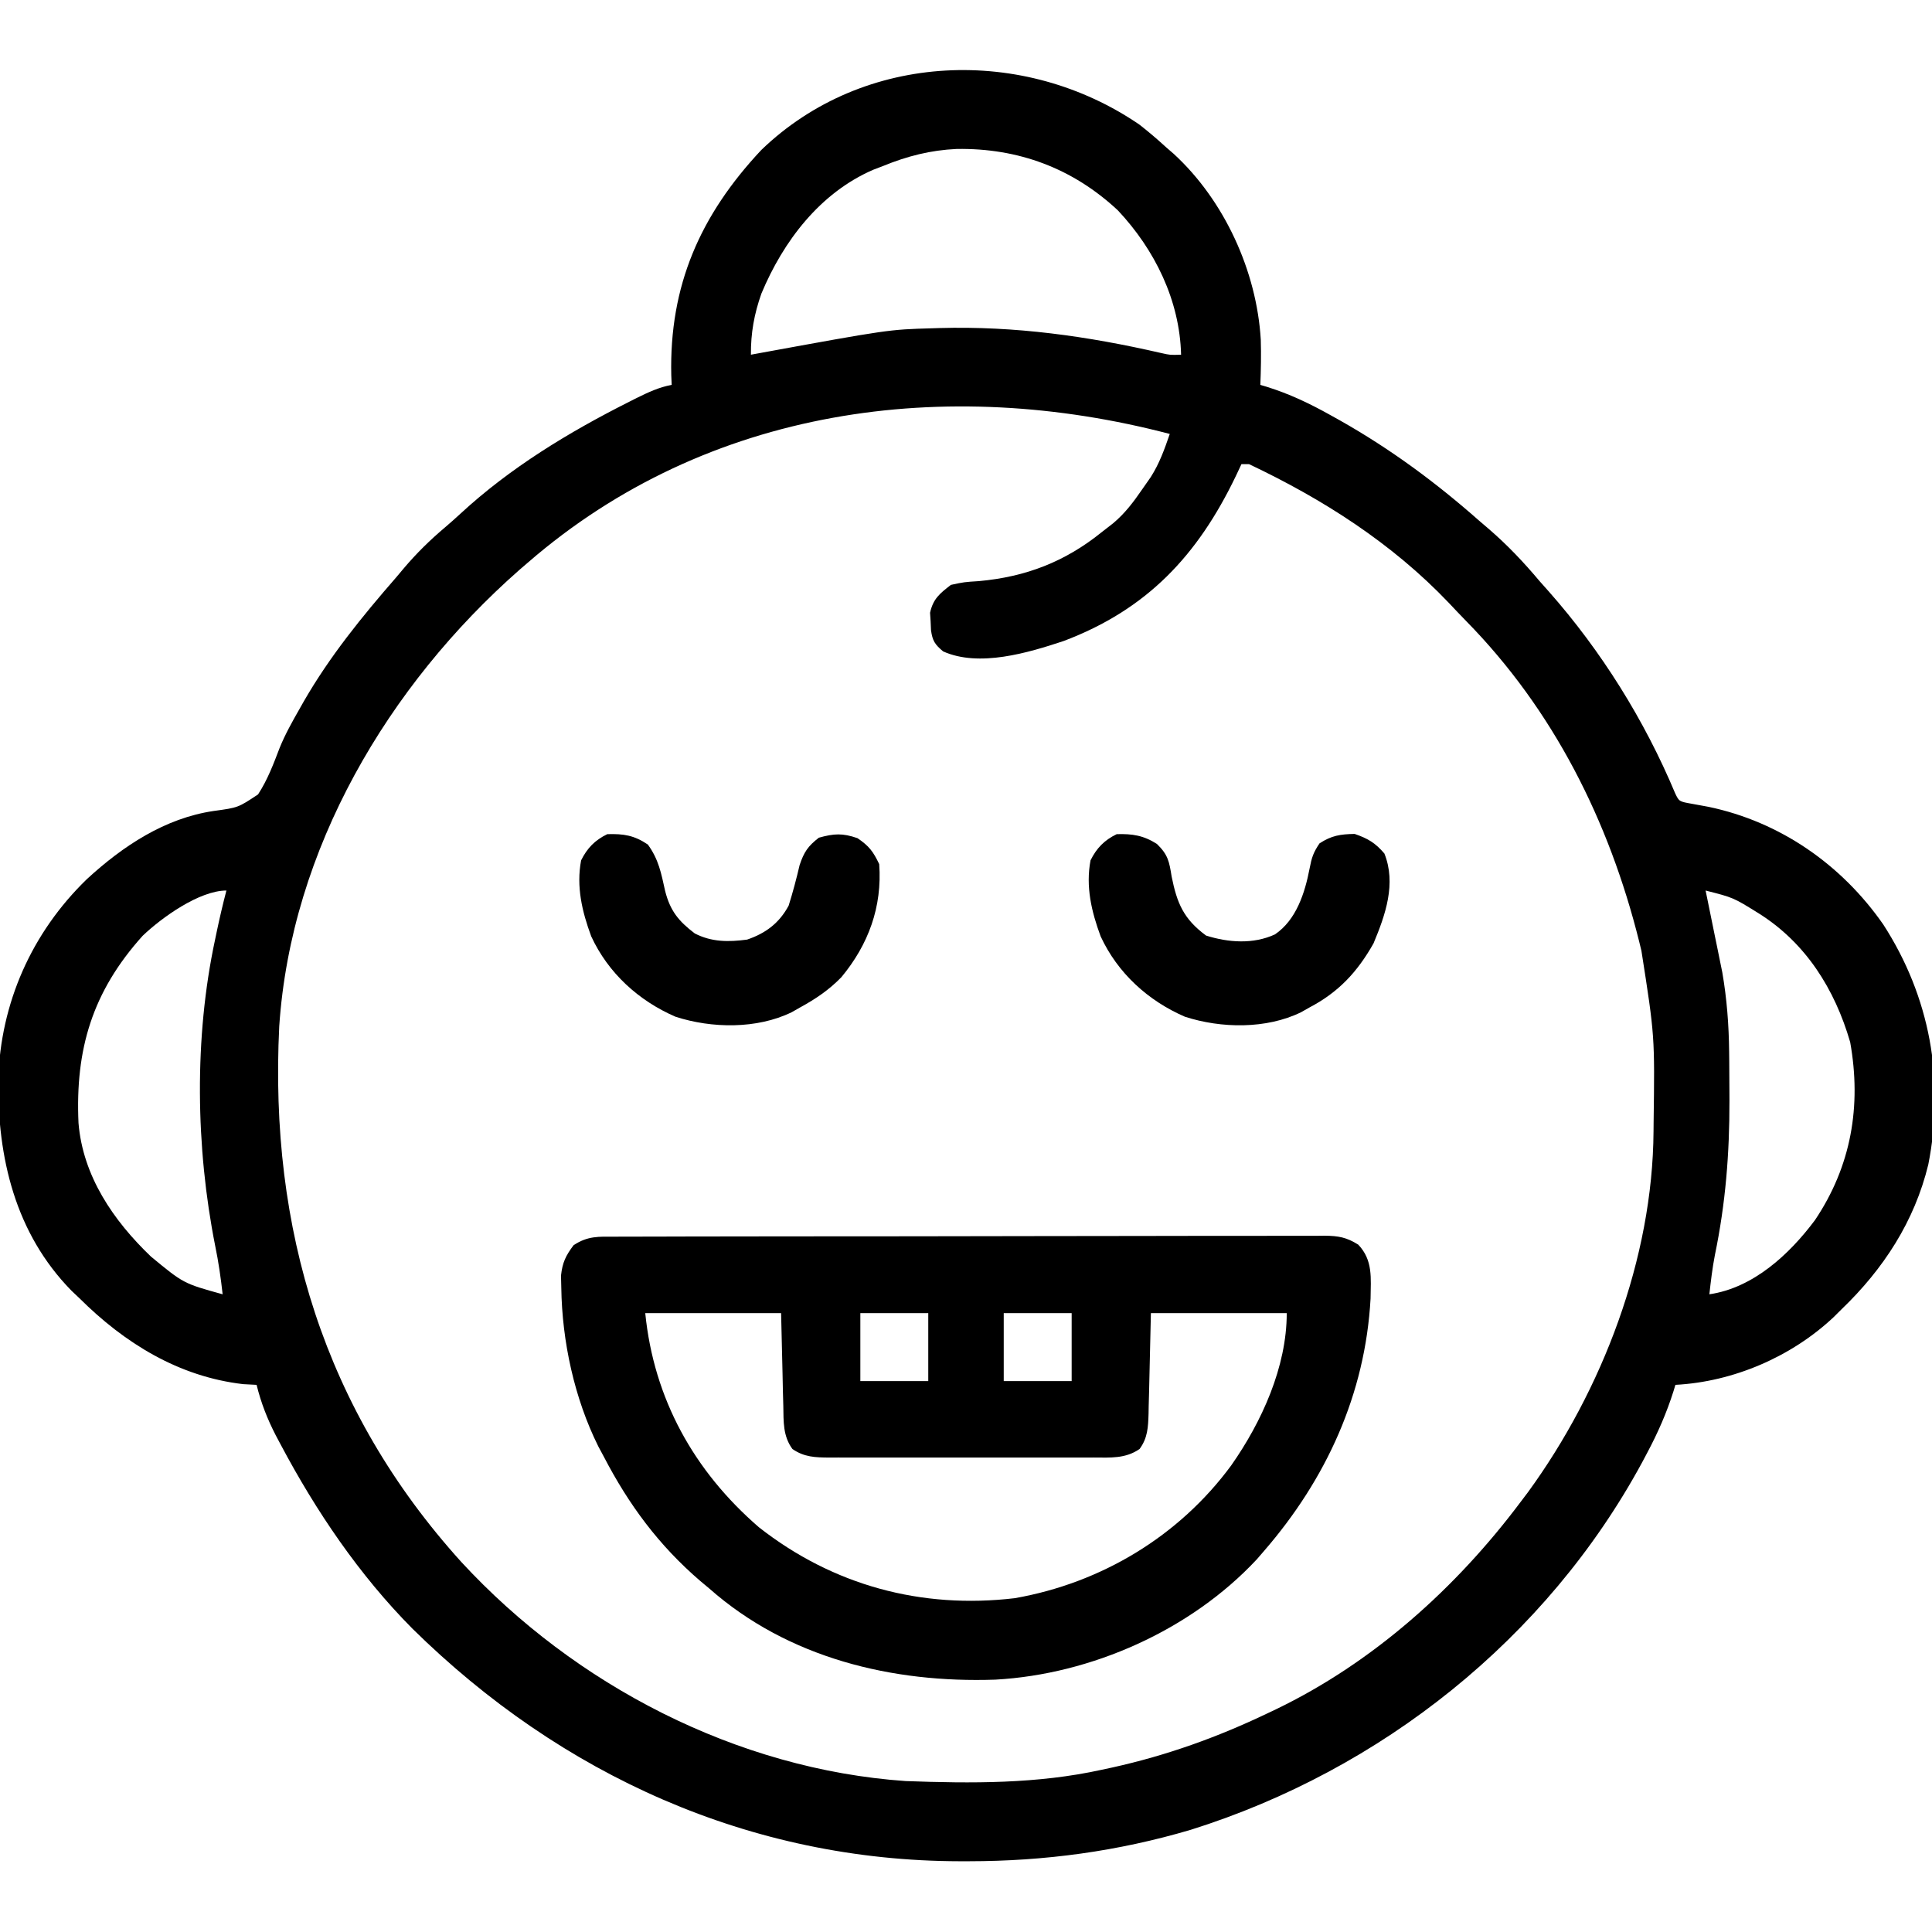 <?xml version="1.0" encoding="UTF-8"?> <svg xmlns="http://www.w3.org/2000/svg" version="1.1" width="512" height="512"><path d="M0 0 C2.453 1.905 4.764 3.888 7.055 5.984 C7.737 6.575 8.419 7.165 9.121 7.773 C22.557 20.131 31.103 38.894 32.175 57.016 C32.292 61.011 32.221 64.993 32.055 68.984 C32.863 69.222 32.863 69.222 33.687 69.465 C39.734 71.348 45.1 73.895 50.617 76.984 C51.484 77.467 52.351 77.95 53.244 78.447 C66.603 86.004 78.567 94.842 90.055 104.984 C90.899 105.706 91.743 106.428 92.613 107.172 C97.565 111.447 101.853 115.981 106.055 120.984 C106.866 121.896 107.676 122.807 108.512 123.746 C122.41 139.473 133.879 157.846 141.991 177.22 C143.033 179.396 143.033 179.396 146.477 180.004 C147.917 180.278 149.36 180.542 150.805 180.797 C169.788 184.755 186.079 196.093 197.141 211.98 C209.523 231.152 213.493 253.094 209.078 275.583 C205.411 290.705 197.156 303.33 186.055 313.984 C185.038 314.996 185.038 314.996 184 316.027 C172.787 326.565 157.411 333.176 142.055 333.984 C141.89 334.529 141.726 335.073 141.557 335.635 C139.73 341.421 137.405 346.696 134.555 352.047 C133.903 353.275 133.903 353.275 133.239 354.527 C107.908 401.271 64.086 436.053 13.621 451.897 C-5.718 457.618 -25.096 460.218 -45.195 460.234 C-45.947 460.235 -46.698 460.236 -47.472 460.236 C-103.09 460.157 -153.237 437.412 -192.633 398.609 C-206.751 384.383 -218.197 367.456 -227.57 349.797 C-227.984 349.019 -228.398 348.242 -228.824 347.441 C-231.105 343.019 -232.755 338.817 -233.945 333.984 C-235.121 333.923 -236.297 333.861 -237.508 333.797 C-254.612 331.81 -268.924 322.944 -280.945 310.984 C-281.631 310.333 -282.317 309.682 -283.023 309.012 C-297.944 293.768 -302.609 273.785 -302.414 253.135 C-301.819 232.798 -293.561 214.173 -278.945 199.984 C-269.417 191.213 -258.274 183.81 -245.313 181.899 C-238.841 181.02 -238.841 181.02 -233.562 177.513 C-231.054 173.677 -229.464 169.453 -227.839 165.187 C-226.376 161.581 -224.496 158.235 -222.57 154.859 C-222.008 153.866 -222.008 153.866 -221.435 152.853 C-214.548 140.894 -205.984 130.362 -196.945 119.984 C-196.296 119.211 -195.646 118.438 -194.977 117.641 C-191.594 113.642 -188.023 110.135 -184.023 106.754 C-182.634 105.571 -181.269 104.36 -179.93 103.121 C-166.744 90.937 -151.234 81.536 -135.258 73.484 C-134.586 73.146 -133.915 72.807 -133.223 72.458 C-130.181 70.96 -127.297 69.595 -123.945 68.984 C-123.98 68.148 -124.015 67.311 -124.051 66.449 C-124.604 42.656 -116.366 23.98 -100.195 6.734 C-72.944 -19.547 -30.51 -20.88 0 0 Z M-67.945 10.984 C-68.803 11.312 -69.66 11.639 -70.543 11.977 C-84.664 18.108 -94.371 30.906 -100.168 44.789 C-102.085 50.203 -102.99 55.254 -102.945 60.984 C-102.289 60.864 -101.633 60.743 -100.957 60.619 C-66.44 54.311 -66.44 54.311 -54.945 53.984 C-54.306 53.964 -53.666 53.943 -53.007 53.922 C-32.887 53.356 -13.739 56.057 5.844 60.557 C8.17 61.079 8.17 61.079 11.055 60.984 C10.697 46.571 4.094 33.164 -5.695 22.734 C-17.705 11.526 -32.134 6.198 -48.426 6.458 C-55.347 6.778 -61.53 8.356 -67.945 10.984 Z M-161.945 115.984 C-162.726 116.656 -163.508 117.328 -164.312 118.02 C-199.042 148.588 -224.805 191.972 -227.945 238.984 C-230.591 292.617 -216.054 340.726 -179.695 380.922 C-149.557 413.596 -106.608 435.878 -61.945 438.984 C-44.511 439.626 -27.049 439.756 -9.945 435.984 C-9.046 435.791 -8.146 435.598 -7.22 435.398 C7.278 432.191 20.671 427.387 34.055 420.984 C35.09 420.493 35.09 420.493 36.146 419.993 C61.968 407.553 83.985 387.776 101.055 364.984 C101.693 364.141 102.331 363.298 102.988 362.43 C122.712 335.372 136.049 300.428 136.258 266.777 C136.268 265.639 136.268 265.639 136.279 264.478 C136.59 241.552 136.59 241.552 133.055 218.984 C132.856 218.167 132.657 217.35 132.453 216.508 C124.493 184.59 109.752 155.134 86.584 131.549 C85.027 129.956 83.499 128.338 81.973 126.715 C66.932 110.938 48.697 99.288 29.055 89.984 C28.395 89.984 27.735 89.984 27.055 89.984 C26.328 91.525 26.328 91.525 25.586 93.098 C15.467 114.18 2.04 128.513 -20.07 136.859 C-29.483 139.986 -42.47 143.892 -52.008 139.609 C-54.192 137.778 -54.833 136.804 -55.219 133.996 C-55.252 133.229 -55.286 132.462 -55.32 131.672 C-55.394 130.533 -55.394 130.533 -55.469 129.371 C-54.658 125.676 -52.901 124.265 -49.945 121.984 C-46.449 121.234 -46.449 121.234 -42.508 120.984 C-30.083 119.856 -19.688 115.858 -9.945 107.984 C-8.959 107.217 -7.973 106.45 -6.957 105.66 C-3.824 103.03 -1.576 100.05 0.742 96.672 C1.862 95.069 1.862 95.069 3.004 93.434 C5.317 89.818 6.664 86.034 8.055 81.984 C-51.184 66.454 -114.385 74.804 -161.945 115.984 Z M150.055 202.984 C150.201 203.695 150.347 204.405 150.498 205.136 C151.167 208.397 151.83 211.66 152.492 214.922 C152.722 216.039 152.952 217.156 153.189 218.307 C153.523 219.955 153.523 219.955 153.863 221.637 C154.068 222.637 154.272 223.637 154.482 224.668 C155.693 231.681 156.221 238.623 156.293 245.734 C156.303 246.543 156.312 247.351 156.322 248.183 C156.346 250.784 156.359 253.384 156.367 255.984 C156.371 256.871 156.374 257.758 156.378 258.672 C156.401 272.661 155.359 285.894 152.512 299.625 C151.846 303.063 151.441 306.505 151.055 309.984 C162.686 308.286 172.233 299.433 179.023 290.352 C188.657 276.024 191.399 260.088 188.371 243.164 C184.291 229.112 176.59 216.822 164.055 208.984 C157.399 204.846 157.399 204.846 150.055 202.984 Z M-264.145 214.984 C-277.483 229.799 -282.024 245.054 -281.141 264.579 C-279.998 278.65 -271.893 290.467 -261.945 299.984 C-253.314 307.115 -253.314 307.115 -242.945 309.984 C-243.426 305.649 -244.032 301.412 -244.918 297.141 C-250.08 271.122 -250.529 241.98 -244.945 215.984 C-244.801 215.293 -244.657 214.602 -244.509 213.89 C-243.736 210.232 -242.891 206.601 -241.945 202.984 C-249.128 202.984 -259.16 210.203 -264.145 214.984 Z " fill="#000000" transform="translate(301.945,33.016)"></path><path d="M0 0 C1.236 -0.007 1.236 -0.007 2.497 -0.014 C5.267 -0.026 8.038 -0.025 10.808 -0.023 C12.791 -0.029 14.773 -0.036 16.756 -0.043 C22.148 -0.061 27.541 -0.066 32.933 -0.067 C37.432 -0.069 41.93 -0.076 46.428 -0.083 C57.038 -0.1 67.649 -0.105 78.26 -0.103 C89.213 -0.102 100.166 -0.123 111.12 -0.155 C120.517 -0.181 129.914 -0.192 139.311 -0.19 C144.927 -0.19 150.542 -0.195 156.158 -0.217 C161.439 -0.236 166.719 -0.236 172 -0.222 C173.94 -0.219 175.879 -0.224 177.819 -0.236 C180.464 -0.252 183.109 -0.242 185.754 -0.227 C186.524 -0.237 187.293 -0.248 188.086 -0.258 C191.731 -0.211 193.837 0.163 196.957 2.111 C200.903 6.268 200.273 10.977 200.219 16.408 C198.809 41.745 188.464 64.266 172.004 83.267 C171.361 84.013 170.718 84.758 170.055 85.525 C152.575 104.257 126.264 115.982 100.777 117.39 C73.519 118.327 45.895 111.708 25.004 93.267 C23.813 92.272 23.813 92.272 22.598 91.256 C11.562 81.769 3.654 71.06 -2.996 58.267 C-3.468 57.388 -3.939 56.509 -4.426 55.603 C-10.772 42.87 -14.041 27.758 -14.246 13.58 C-14.272 12.504 -14.297 11.427 -14.324 10.318 C-13.95 6.845 -13.079 5.046 -10.996 2.267 C-7.25 -0.229 -4.336 -0.017 0 0 Z M8.004 20.267 C10.272 42.948 20.898 62.103 38.102 76.99 C57.765 92.419 81.189 98.738 105.953 95.799 C128.856 91.778 149.517 79.373 163.317 60.58 C171.403 49.036 178.004 34.508 178.004 20.267 C166.124 20.267 154.244 20.267 142.004 20.267 C141.755 30.618 141.755 30.618 141.526 40.97 C141.491 42.259 141.455 43.548 141.418 44.877 C141.401 45.883 141.401 45.883 141.384 46.909 C141.274 50.473 141.155 53.345 139.004 56.267 C135.271 58.854 131.265 58.549 126.903 58.526 C126.089 58.53 125.276 58.533 124.438 58.537 C121.751 58.546 119.065 58.54 116.379 58.533 C114.511 58.534 112.643 58.536 110.775 58.539 C106.861 58.542 102.947 58.538 99.033 58.528 C94.016 58.517 88.999 58.523 83.982 58.535 C80.125 58.543 76.268 58.54 72.411 58.535 C70.561 58.534 68.711 58.535 66.861 58.54 C64.276 58.545 61.691 58.537 59.106 58.526 C58.341 58.53 57.576 58.534 56.788 58.538 C53.057 58.509 50.129 58.432 47.004 56.267 C44.475 52.832 44.66 48.985 44.59 44.877 C44.555 43.587 44.519 42.298 44.482 40.97 C44.448 39.335 44.414 37.701 44.379 36.017 C44.255 30.82 44.132 25.622 44.004 20.267 C32.124 20.267 20.244 20.267 8.004 20.267 Z M65.004 20.267 C65.004 26.207 65.004 32.147 65.004 38.267 C70.944 38.267 76.884 38.267 83.004 38.267 C83.004 32.327 83.004 26.387 83.004 20.267 C77.064 20.267 71.124 20.267 65.004 20.267 Z M103.004 20.267 C103.004 26.207 103.004 32.147 103.004 38.267 C108.944 38.267 114.884 38.267 121.004 38.267 C121.004 32.327 121.004 26.387 121.004 20.267 C115.064 20.267 109.124 20.267 103.004 20.267 Z " fill="#000000" transform="translate(162.996,327.733)"></path><path d="M0 0 C2.881 3.97 3.53 7.573 4.582 12.309 C5.922 17.588 8.159 20.31 12.438 23.562 C16.92 25.866 21.395 25.847 26.312 25.188 C31.245 23.512 34.837 20.795 37.312 16.188 C38.434 12.625 39.374 9.066 40.223 5.43 C41.394 1.944 42.437 0.429 45.312 -1.812 C49.349 -2.934 51.59 -3.063 55.562 -1.688 C58.649 0.417 59.712 1.84 61.312 5.188 C62.13 16.533 58.46 26.501 51.289 35.152 C48.001 38.538 44.442 40.934 40.312 43.188 C39.587 43.601 38.861 44.015 38.113 44.441 C28.909 48.926 16.949 48.756 7.312 45.625 C-2.464 41.388 -10.517 34.045 -15.008 24.332 C-17.433 17.778 -19.003 11.159 -17.688 4.188 C-16.08 0.961 -14.051 -1.153 -10.75 -2.75 C-6.435 -2.881 -3.632 -2.45 0 0 Z " fill="#000000" transform="translate(171.688,223.812)"></path><path d="M0 0 C2.947 2.875 3.26 4.634 3.902 8.656 C5.323 15.726 7.07 19.884 13.027 24.281 C18.936 26.141 25.518 26.628 31.277 23.969 C36.966 20.108 39.225 12.933 40.465 6.469 C41.019 3.615 41.421 2.316 43.09 -0.156 C46.285 -2.229 48.602 -2.591 52.402 -2.656 C55.929 -1.436 57.852 -0.298 60.277 2.531 C63.464 10.497 60.565 18.77 57.402 26.344 C53.128 33.928 48.112 39.307 40.402 43.344 C39.678 43.755 38.953 44.166 38.207 44.59 C29.014 49.093 17.033 48.91 7.402 45.781 C-2.375 41.545 -10.427 34.201 -14.918 24.488 C-17.343 17.934 -18.913 11.315 -17.598 4.344 C-15.991 1.117 -13.961 -0.997 -10.66 -2.594 C-6.503 -2.72 -3.544 -2.26 0 0 Z " fill="#000000" transform="translate(306.598,223.656)"></path></svg> 
